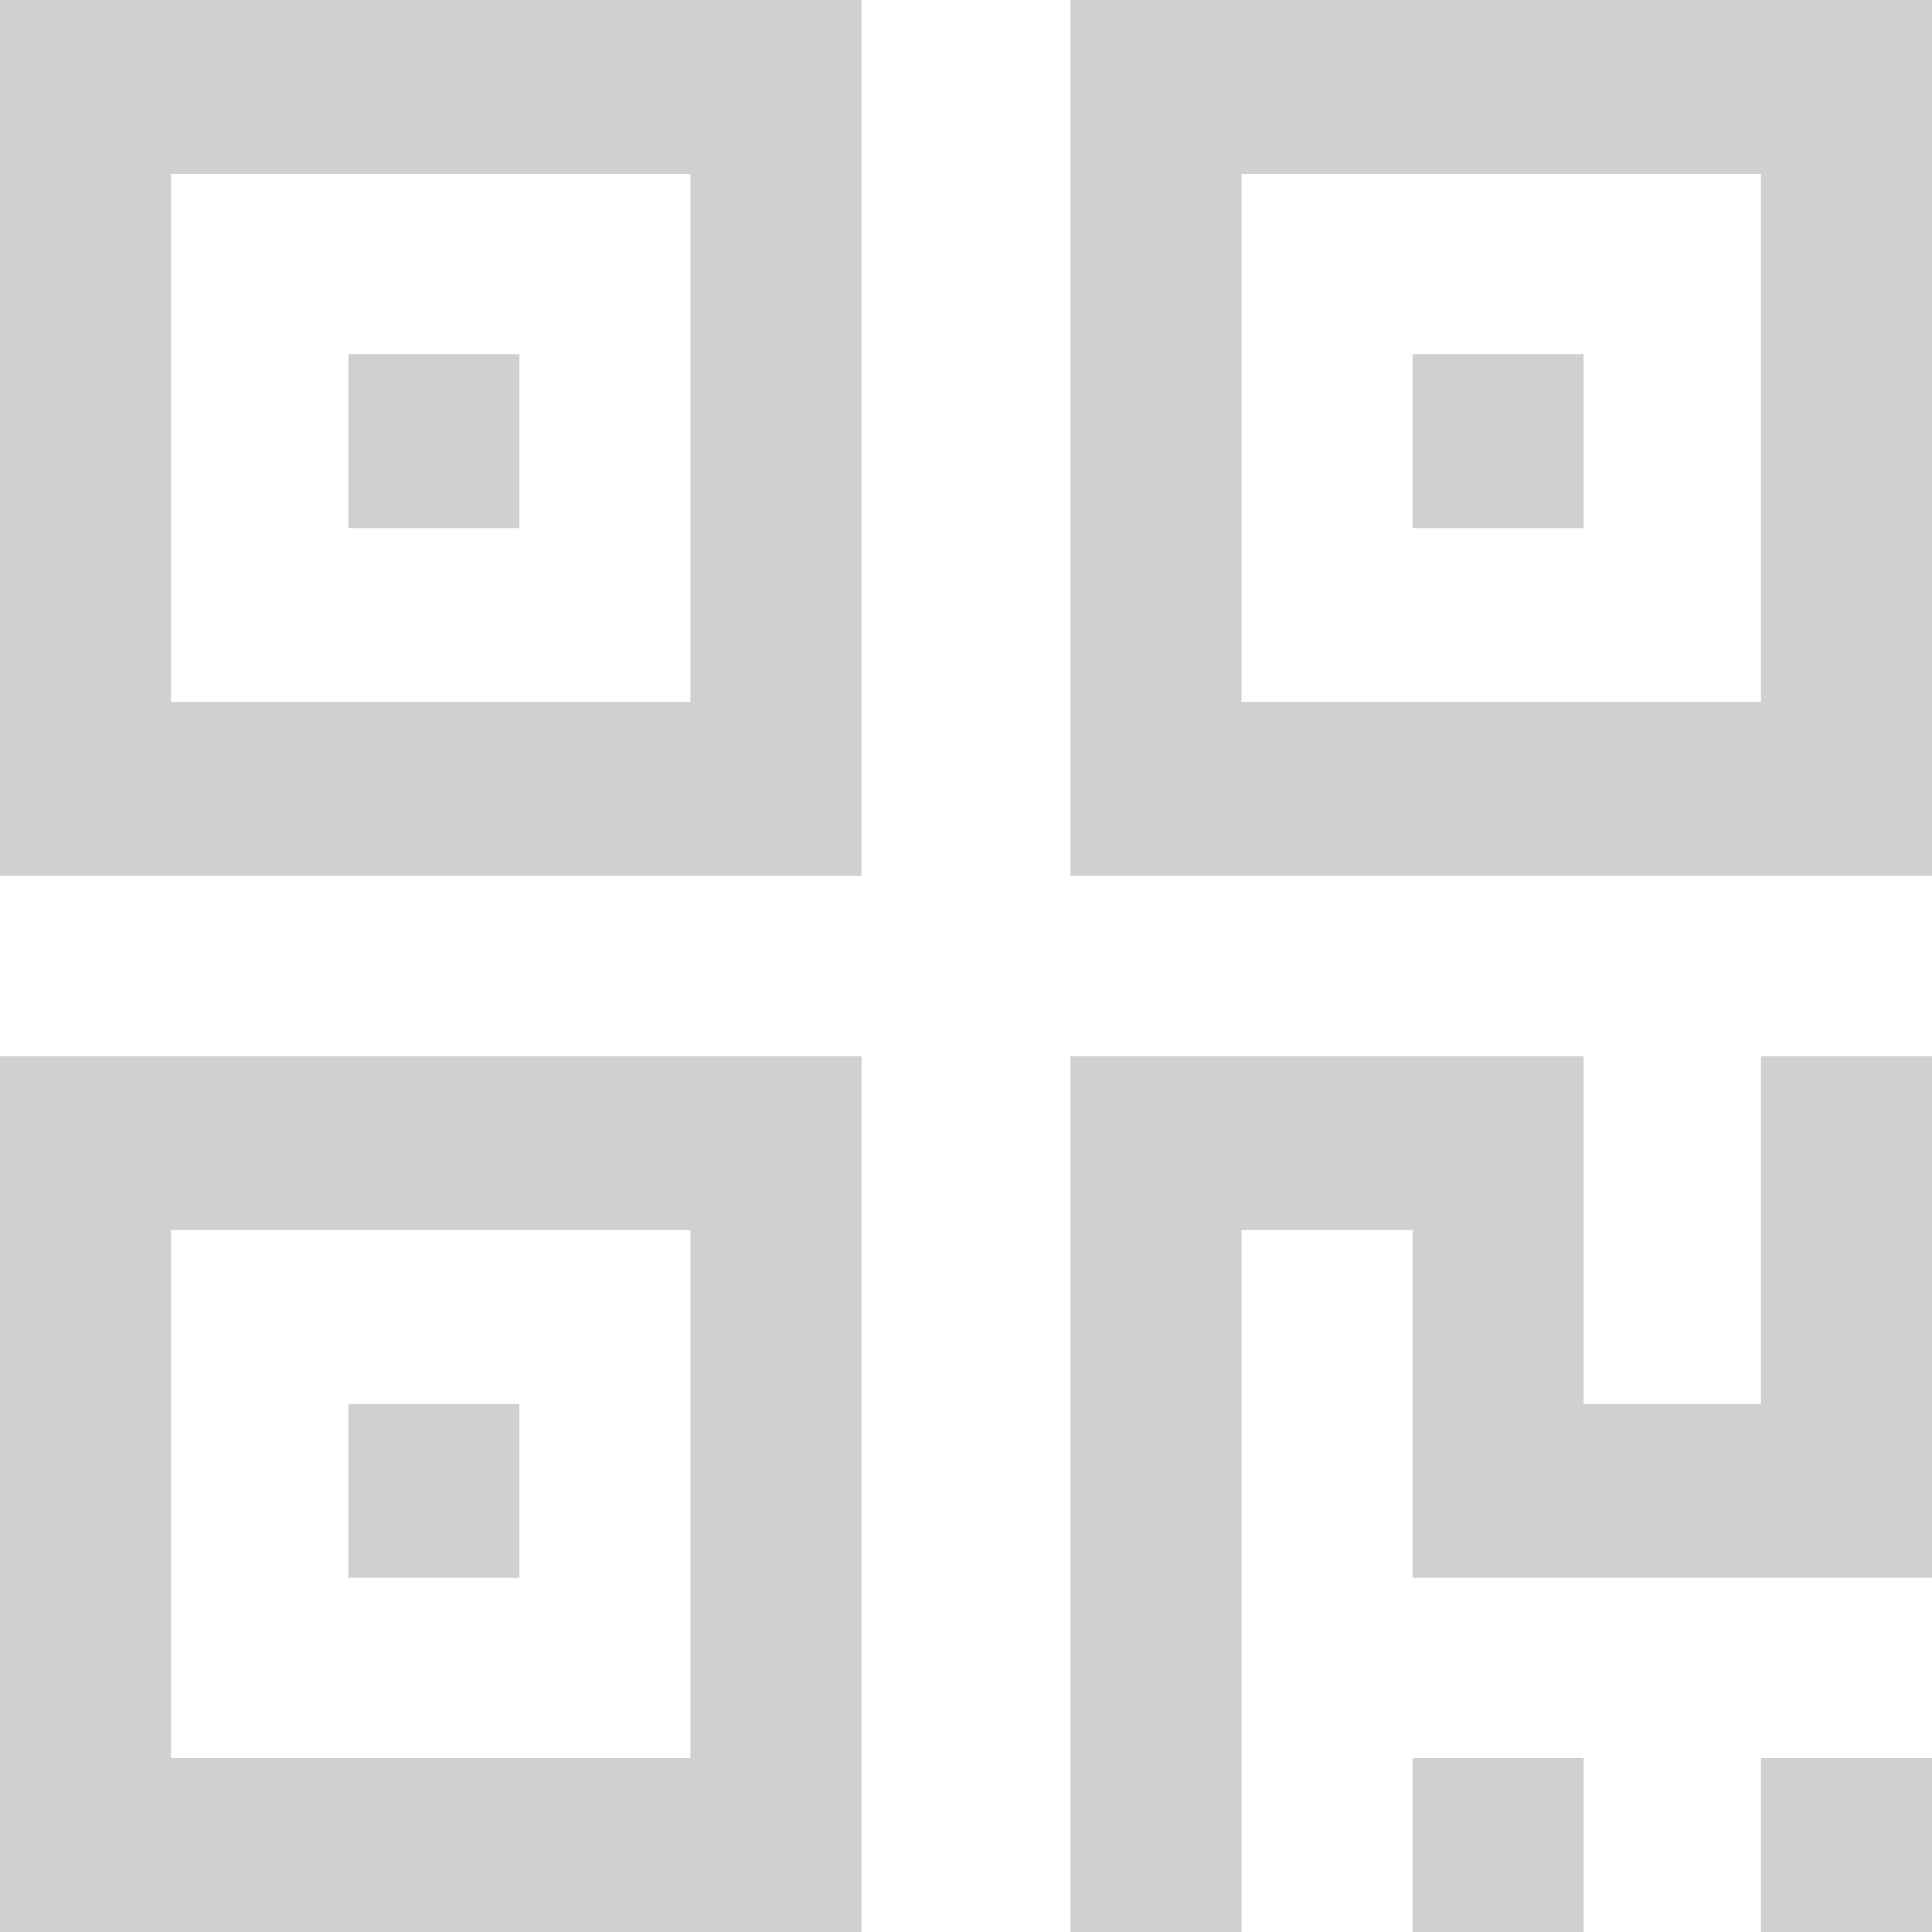 <?xml version="1.0" encoding="UTF-8"?>
<svg width="24px" height="24px" viewBox="0 0 24 24" version="1.1" xmlns="http://www.w3.org/2000/svg" xmlns:xlink="http://www.w3.org/1999/xlink">
    <!-- Generator: Sketch 51.2 (57519) - http://www.bohemiancoding.com/sketch -->
    <title>icon_index_sidebar_wechat_normal</title>
    <desc>Created with Sketch.</desc>
    <defs></defs>
    <g id="Page-1" stroke="none" stroke-width="1" fill="none" fill-rule="evenodd">
        <path d="M21.875,21.84 L24,21.84 L24,24 L21.875,24 L21.875,21.84 Z M21.875,13.12 L24,13.12 L24,19.6 L17.548,19.6 L17.548,15.28 L15.423,15.28 L15.423,24 L13.298,24 L13.298,13.12 L19.672,13.12 L19.672,17.44 L21.875,17.44 L21.875,13.12 Z M17.548,21.84 L19.672,21.84 L19.672,24 L17.548,24 L17.548,21.84 Z M-1.77635684e-15,10.88 L-1.77635684e-15,0 L10.702,0 L10.702,10.88 L-1.77635684e-15,10.88 Z M2.125,2.16 L2.125,8.72 L8.577,8.72 L8.577,2.16 L2.125,2.16 Z M-1.77635684e-15,24 L-1.77635684e-15,13.12 L10.702,13.12 L10.702,24 L-1.77635684e-15,24 Z M2.125,15.28 L2.125,21.84 L8.577,21.84 L8.577,15.28 L2.125,15.28 Z M24,0 L24,10.88 L13.298,10.88 L13.298,0 L24,0 Z M21.875,8.72 L21.875,2.16 L15.423,2.16 L15.423,8.72 L21.875,8.72 Z M4.328,4.4 L6.452,4.4 L6.452,6.56 L4.328,6.56 L4.328,4.4 Z M4.328,17.44 L6.452,17.44 L6.452,19.6 L4.328,19.6 L4.328,17.44 Z M17.548,4.4 L19.672,4.4 L19.672,6.56 L17.548,6.56 L17.548,4.4 Z" id="icon_index_sidebar_wechat_normal" fill="#D0D0D0" fill-rule="nonzero"></path>
    </g>
</svg>